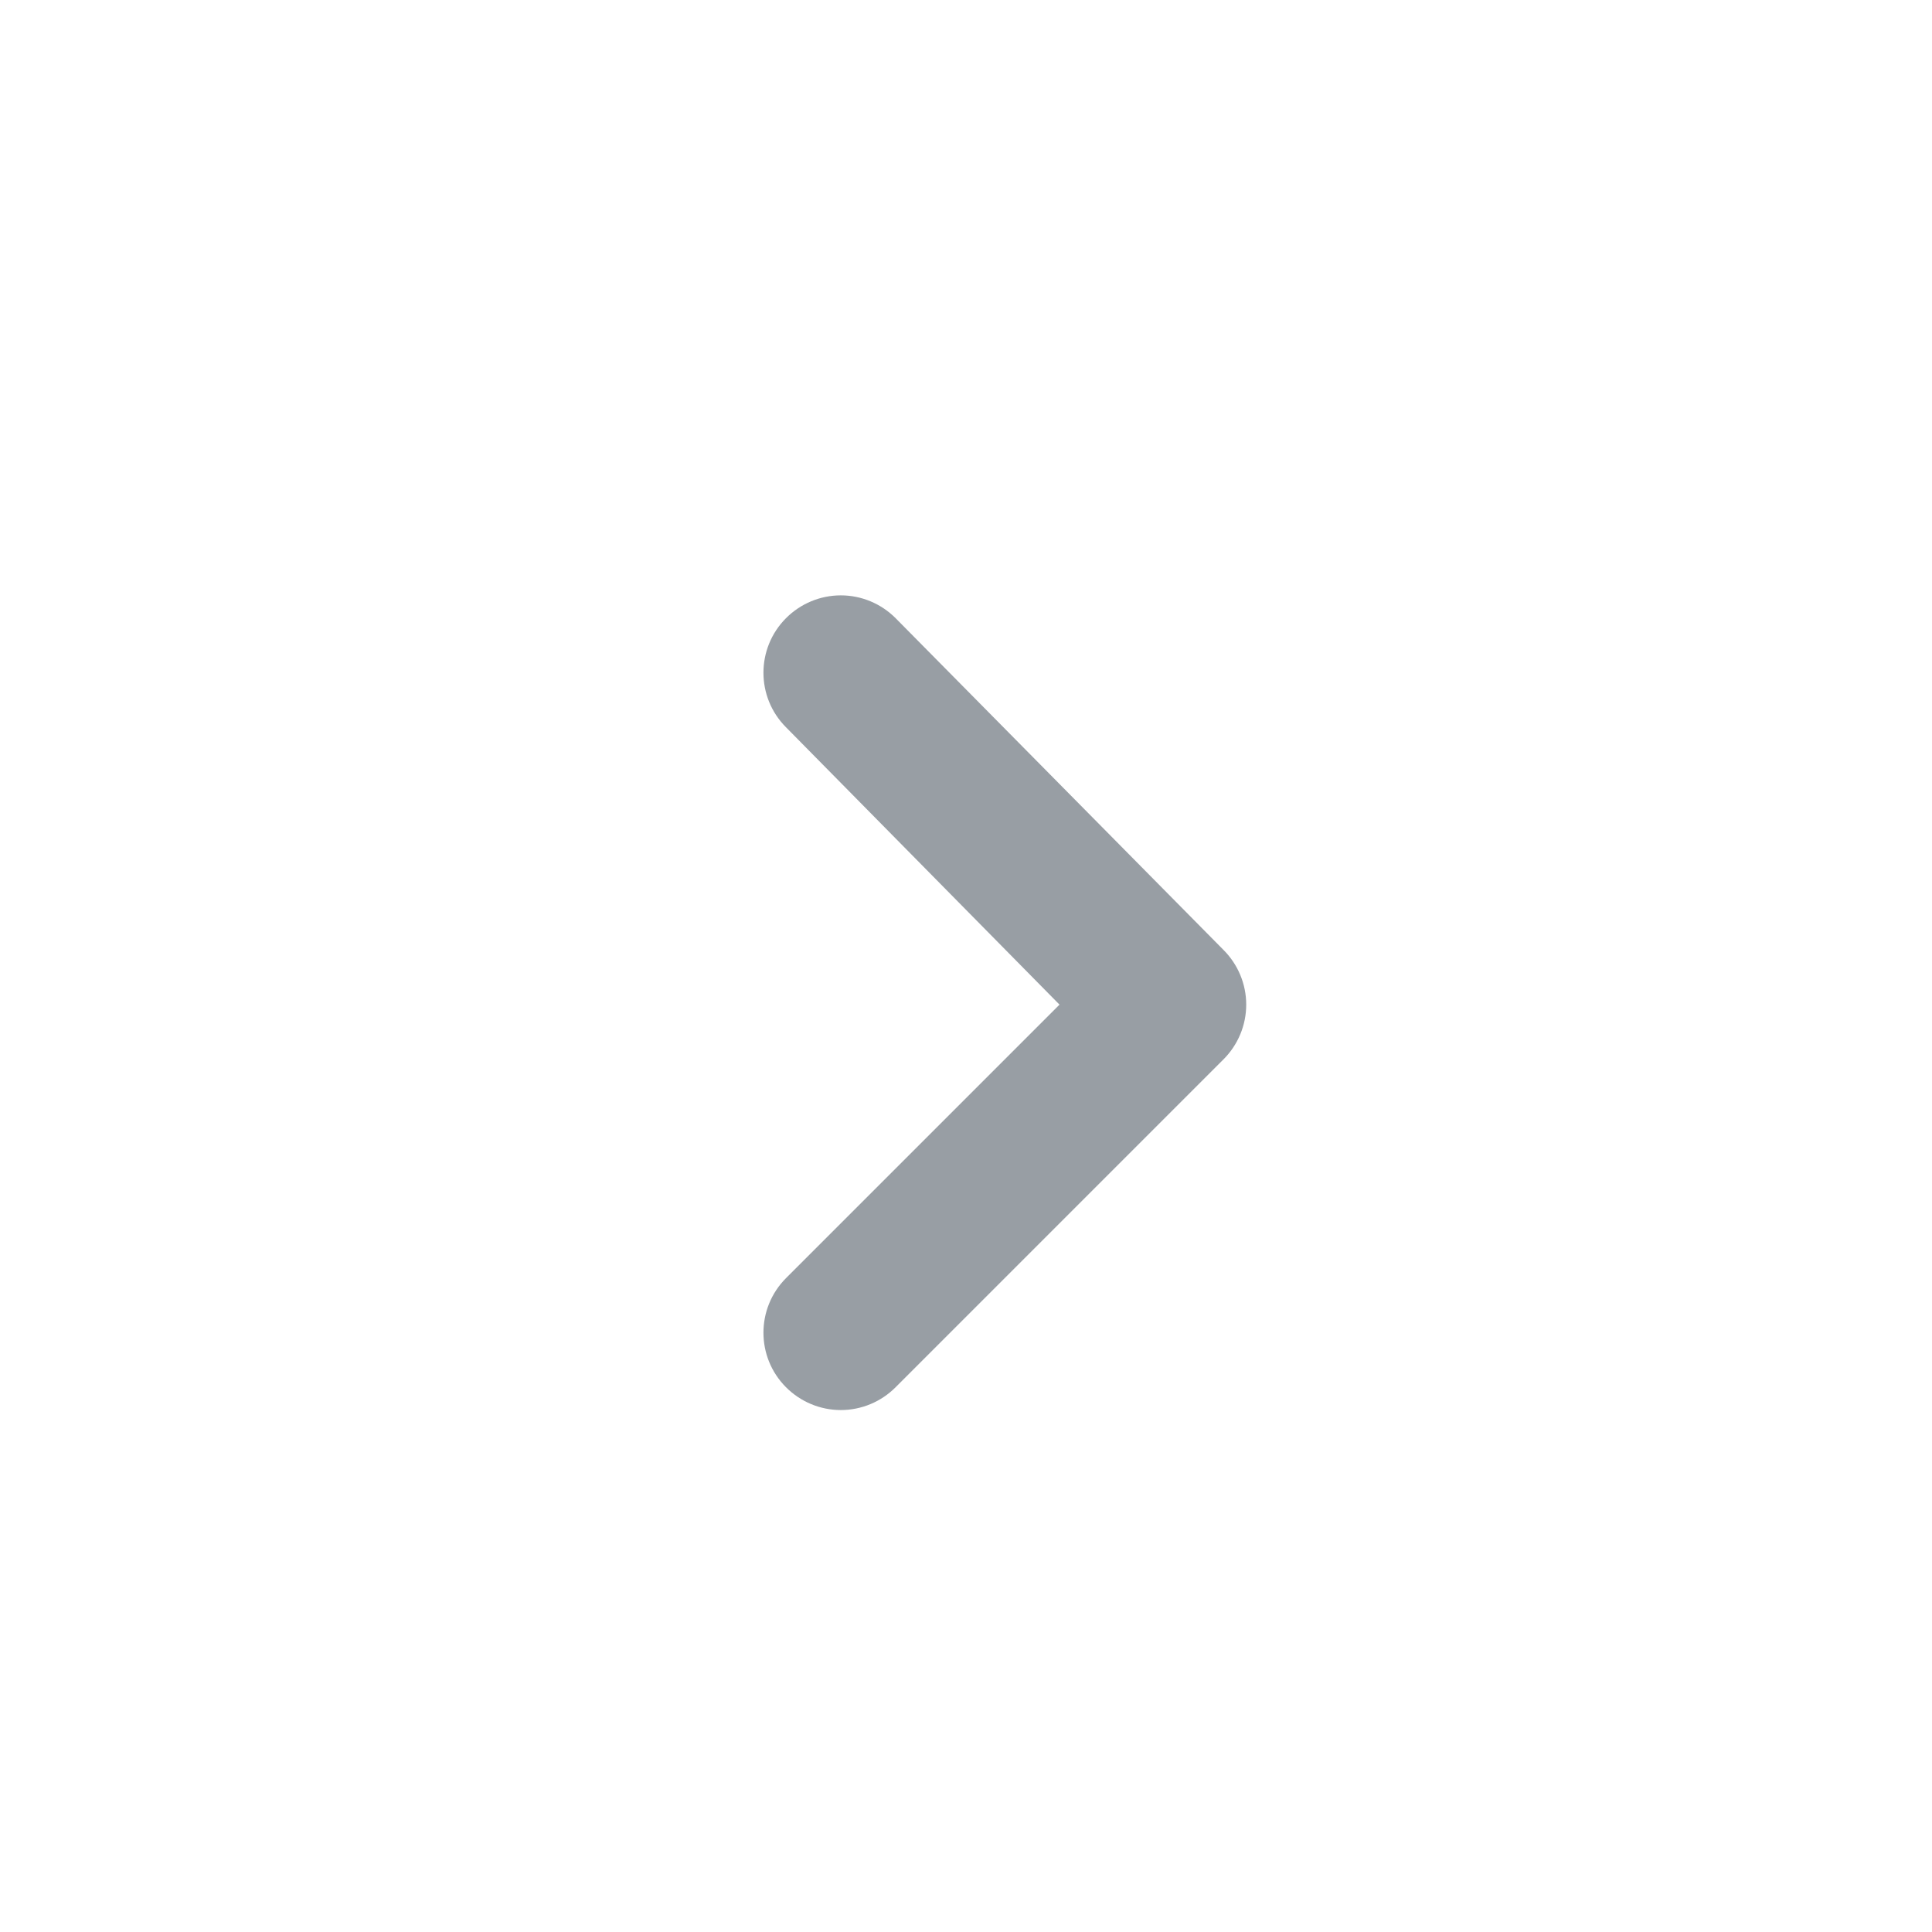 <?xml version="1.0" encoding="UTF-8"?><svg width="25px" height="25px" viewBox="0 0 25 25" version="1.1" xmlns="http://www.w3.org/2000/svg" xmlns:xlink="http://www.w3.org/1999/xlink"><title>Icon/Glyph/25/Chevron/Right</title><g stroke="none" stroke-width="1" fill="none" fill-rule="evenodd"><g><polygon points="0 0 25 0 25 25 0 25"></polygon><g transform="translate(13, 13) rotate(-90) translate(-13, -13) translate(7, 9)" fill="#989EA4"><path d="M11,1.17 C10.61,0.782 9.98,0.782 9.59,1.17 L6,4.71 L2.46,1.17 C2.07,0.782 1.44,0.782 1.05,1.17 C0.861,1.358 0.754,1.613 0.754,1.88 C0.754,2.147 0.861,2.402 1.05,2.59 L5.29,6.83 C5.478,7.019 5.733,7.126 6,7.126 C6.267,7.126 6.522,7.019 6.71,6.83 L11,2.59 C11.189,2.402 11.296,2.147 11.296,1.88 C11.296,1.613 11.189,1.358 11,1.17 L11,1.17 Z"></path></g></g></g></svg>